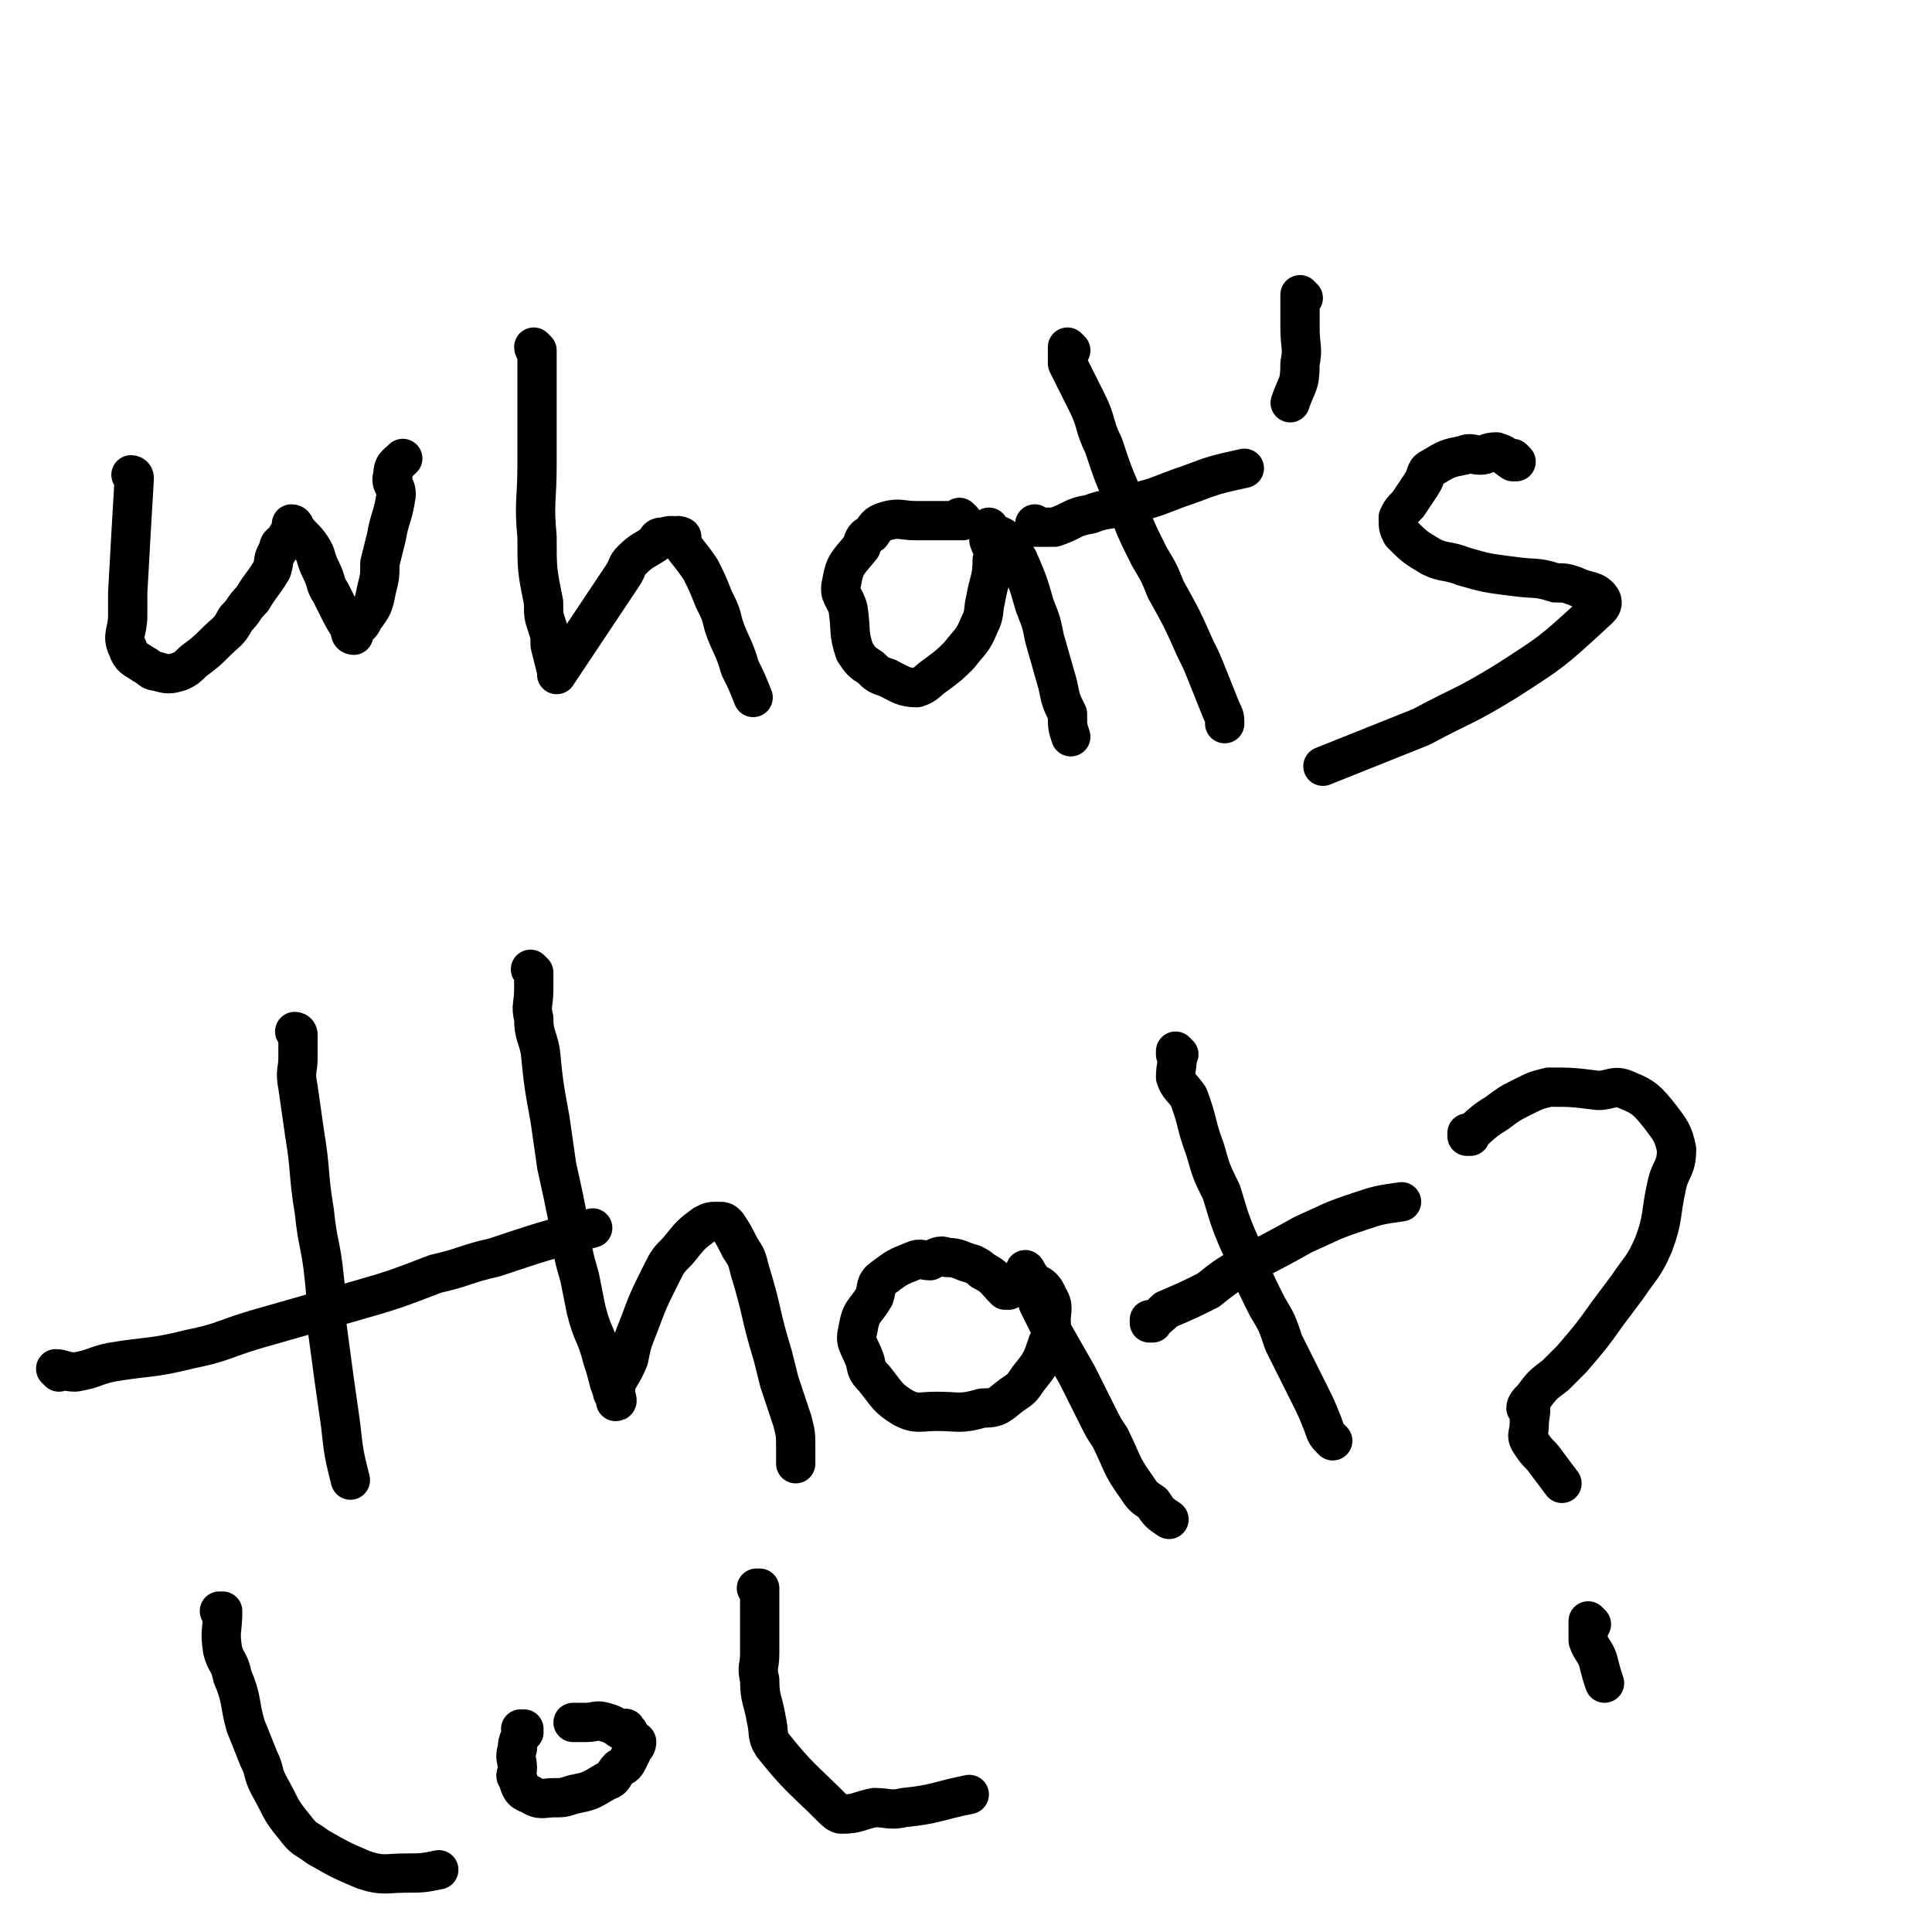 <svg viewBox='0 0 590 590' version='1.1' xmlns='http://www.w3.org/2000/svg' xmlns:xlink='http://www.w3.org/1999/xlink'><g fill='none' stroke='#000000' stroke-width='12' stroke-linecap='round' stroke-linejoin='round'><path d='M41,146c0,0 0,-1 -1,-1 0,0 1,0 1,1 -1,17 -1,17 -2,35 0,3 0,3 0,7 0,5 -2,6 0,10 1,3 2,3 5,5 2,1 2,2 4,2 3,1 4,1 7,0 2,-1 2,-1 4,-3 4,-3 4,-3 7,-6 3,-3 4,-3 6,-7 3,-3 2,-3 5,-6 3,-5 3,-4 6,-9 1,-3 0,-3 2,-6 0,-2 1,-2 2,-3 1,-2 1,-2 3,-4 0,0 0,0 0,0 0,0 0,-1 -1,-1 0,0 1,0 1,1 2,3 3,3 5,6 2,3 1,3 3,7 2,4 1,4 3,7 1,2 1,2 2,4 2,4 2,4 4,7 0,1 0,1 1,2 0,0 0,0 0,0 0,0 -1,0 -1,-1 1,-2 3,-1 4,-4 3,-4 3,-4 4,-9 1,-4 1,-4 1,-8 1,-4 1,-4 2,-8 1,-6 2,-6 3,-13 0,-3 -2,-3 -1,-6 0,-3 1,-3 3,-5 '/><path d='M164,107c0,0 -1,-1 -1,-1 0,0 0,1 1,1 0,0 0,0 0,0 0,0 -1,-1 -1,-1 0,0 0,1 1,1 0,0 0,0 0,0 0,5 0,5 0,11 0,6 0,6 0,13 0,5 0,5 0,11 0,11 -1,11 0,22 0,10 0,10 2,20 0,4 0,4 1,7 1,3 1,3 1,6 1,4 1,4 2,8 0,0 0,0 0,1 0,0 0,0 0,0 10,-15 10,-15 20,-30 2,-3 1,-3 3,-5 3,-3 4,-3 7,-5 1,-2 1,-2 3,-2 2,-1 4,0 5,0 1,0 -2,-1 -1,0 2,4 3,4 7,10 2,4 2,4 4,9 2,4 2,4 3,8 2,6 3,6 5,13 2,4 2,4 4,9 '/><path d='M294,159c0,0 -1,-1 -1,-1 0,0 0,1 1,1 0,0 0,0 0,0 0,0 -1,-1 -1,-1 0,0 0,1 1,1 0,0 0,0 0,0 0,0 -1,-1 -1,-1 0,0 1,1 1,1 -5,0 -5,0 -10,0 -2,0 -2,0 -4,0 -5,0 -5,-1 -9,0 -3,1 -3,1 -5,4 -2,1 -2,1 -3,4 -4,5 -5,5 -6,11 -1,4 1,4 2,8 1,7 0,7 2,13 2,3 2,3 5,5 2,2 2,2 5,3 4,2 5,3 9,3 3,-1 3,-2 6,-4 4,-3 4,-3 7,-6 3,-4 4,-4 6,-9 2,-4 1,-4 2,-8 1,-6 2,-6 2,-12 1,-3 0,-3 -1,-6 0,-2 0,-2 0,-3 0,0 0,0 0,0 1,0 0,-1 0,-1 0,0 0,1 0,1 3,2 4,1 6,4 2,2 1,2 3,5 3,7 3,7 5,14 2,5 2,5 3,10 2,7 2,7 4,14 1,5 1,5 3,9 0,4 0,4 1,7 '/><path d='M327,107c0,0 -1,-1 -1,-1 0,0 0,1 0,1 0,0 0,0 0,0 1,0 0,-1 0,-1 0,0 0,1 0,1 0,0 0,0 0,0 0,2 0,2 0,4 3,6 3,6 6,12 3,6 2,7 5,13 3,9 3,9 7,18 3,8 3,8 7,16 3,5 3,5 5,10 5,9 5,9 9,18 2,4 2,4 4,9 2,5 2,5 4,10 1,2 1,2 1,4 '/><path d='M317,161c0,0 -1,-1 -1,-1 0,0 0,1 0,1 0,0 0,0 0,0 1,0 0,-1 0,-1 0,0 0,1 0,1 3,0 3,0 6,0 6,-2 5,-3 11,-4 5,-2 6,-1 11,-3 10,-2 10,-3 19,-6 8,-3 8,-3 17,-5 '/><path d='M398,91c0,0 -1,-1 -1,-1 0,0 0,1 0,1 0,0 0,0 0,0 1,0 0,-1 0,-1 0,0 0,1 0,1 0,0 0,0 0,0 0,5 0,5 0,9 0,6 1,6 0,11 0,7 -1,6 -3,12 '/><path d='M463,141c0,0 -1,-1 -1,-1 0,0 0,1 0,1 0,0 0,0 0,0 1,0 0,-1 0,-1 0,0 0,1 0,1 0,0 0,0 0,0 -3,-2 -2,-2 -5,-3 -3,0 -3,1 -5,1 -2,0 -3,-1 -5,0 -5,1 -5,1 -10,4 -2,1 -1,2 -3,5 -2,3 -2,3 -4,6 -2,2 -2,2 -3,4 0,3 0,3 1,5 4,4 4,4 9,7 4,2 5,1 10,3 7,2 7,2 15,3 7,1 7,0 13,2 3,0 3,0 6,1 4,2 6,1 8,4 1,2 -1,3 -3,5 -12,11 -12,11 -26,20 -13,8 -13,7 -26,14 -5,2 -5,2 -10,4 -10,4 -10,4 -20,8 '/><path d='M91,316c0,0 0,-1 -1,-1 0,0 1,0 1,1 0,0 0,0 0,0 0,3 0,3 0,7 0,4 -1,4 0,9 1,7 1,7 2,14 2,12 1,12 3,24 1,10 2,10 3,20 1,8 0,8 1,16 2,15 2,15 4,29 1,9 1,9 3,17 '/><path d='M18,419c0,0 0,-1 -1,-1 0,0 1,0 1,1 0,0 0,0 0,0 0,0 -1,-1 -1,-1 2,0 3,1 6,1 6,-1 6,-2 11,-3 12,-2 12,-1 24,-4 10,-2 10,-3 20,-6 14,-4 14,-4 28,-8 14,-4 14,-4 27,-9 9,-2 9,-3 18,-5 15,-5 15,-5 30,-9 '/><path d='M163,297c0,0 -1,-1 -1,-1 0,0 0,0 1,1 0,0 0,0 0,0 0,0 -1,-1 -1,-1 0,0 0,0 1,1 0,0 0,0 0,0 0,2 0,2 0,5 0,5 -1,5 0,9 0,5 1,5 2,10 1,10 1,10 3,21 1,7 1,7 2,14 2,9 2,9 4,19 1,8 1,8 3,15 1,5 1,5 2,10 2,8 3,7 5,15 1,3 1,3 2,7 1,3 2,5 2,6 1,0 0,-1 0,-3 0,0 0,0 0,0 0,1 -1,1 -1,0 2,-5 3,-5 5,-10 1,-5 1,-5 3,-10 3,-8 3,-8 7,-16 2,-4 2,-4 5,-7 4,-5 4,-5 8,-8 2,-1 2,-1 4,-1 2,0 2,0 3,1 2,3 2,3 4,7 2,3 2,3 3,7 4,13 3,13 7,26 1,4 1,4 2,8 2,6 2,6 4,12 1,4 1,4 1,8 0,2 0,2 0,5 '/><path d='M308,394c0,0 -1,-1 -1,-1 0,0 0,0 0,1 0,0 0,0 0,0 1,0 0,-1 0,-1 0,0 0,0 0,1 0,0 0,0 0,0 -3,-3 -3,-4 -7,-6 -1,-1 -1,-1 -3,-2 -4,-1 -4,-2 -8,-2 -2,-1 -3,0 -5,1 -2,0 -3,-1 -5,0 -5,2 -5,2 -9,5 -3,2 -2,3 -3,6 -3,5 -4,4 -5,10 -1,4 0,4 2,9 1,3 0,3 3,6 4,5 4,6 9,9 4,2 5,1 10,1 7,0 7,1 14,-1 5,0 5,-1 9,-4 3,-2 3,-2 5,-5 4,-5 4,-5 6,-11 2,-3 1,-3 1,-7 0,-3 1,-4 -1,-7 -1,-3 -3,-4 -4,-4 0,-1 2,2 1,2 -1,-2 -3,-5 -4,-6 0,-1 1,1 1,2 0,0 0,0 0,0 2,4 2,4 3,8 2,4 2,4 4,8 4,7 4,7 8,14 3,6 3,6 6,12 2,4 2,4 4,7 4,8 3,8 8,15 2,3 2,3 5,5 2,3 2,3 5,5 '/><path d='M360,322c0,0 -1,-1 -1,-1 0,0 0,0 0,1 0,0 0,0 0,0 1,0 0,-1 0,-1 0,0 0,0 0,1 1,3 0,3 0,7 1,3 2,3 4,6 3,8 2,8 5,16 2,7 2,7 5,13 3,10 3,10 7,19 3,8 3,8 7,16 3,5 3,5 5,11 4,8 4,8 8,16 2,4 2,4 4,9 1,3 1,3 3,5 '/><path d='M352,404c0,0 -1,-1 -1,-1 0,0 0,0 0,1 0,0 0,0 0,0 1,0 0,-1 0,-1 0,0 0,1 0,1 3,-2 3,-2 5,-4 7,-3 7,-3 13,-6 5,-4 5,-4 10,-7 10,-5 10,-5 19,-10 9,-4 8,-4 17,-7 6,-2 6,-2 13,-3 '/><path d='M449,347c0,0 -1,-1 -1,-1 0,0 0,0 0,1 0,0 0,0 0,0 1,0 0,-1 0,-1 0,0 0,1 0,1 4,-3 4,-4 9,-7 4,-3 4,-3 8,-5 4,-2 4,-2 8,-3 7,0 7,0 15,1 4,0 5,-2 9,0 5,2 6,3 10,8 3,4 4,5 5,10 0,6 -2,6 -3,11 -2,9 -1,10 -4,18 -3,7 -4,7 -8,13 -3,4 -3,4 -6,8 -5,7 -5,7 -11,14 -2,2 -2,2 -5,5 -4,3 -4,3 -7,7 -1,1 -2,2 -2,3 0,0 1,-2 1,-2 1,3 0,4 0,7 0,3 -1,3 0,5 2,3 2,3 4,5 3,4 3,4 6,8 '/><path d='M486,496c0,0 -1,-1 -1,-1 0,0 0,0 0,0 0,0 0,0 0,0 1,1 0,0 0,0 0,0 0,0 0,0 0,0 0,0 0,0 0,3 0,3 0,6 1,3 2,3 3,6 1,4 1,4 2,7 '/><path d='M68,493c0,0 0,-1 -1,-1 0,0 1,0 1,0 0,0 0,0 0,0 0,1 0,0 -1,0 0,0 1,0 1,0 0,0 0,0 0,0 0,6 -1,6 0,12 1,4 2,3 3,8 3,7 2,8 4,15 2,5 2,5 4,10 2,4 1,4 3,8 4,7 3,7 8,13 3,4 3,3 7,6 7,4 7,4 14,7 6,2 7,1 13,1 5,0 5,0 10,-1 '/><path d='M160,529c0,0 -1,-1 -1,-1 0,0 0,0 1,0 0,0 0,0 0,0 0,1 -1,0 -1,0 0,0 0,0 1,0 0,0 0,0 0,0 0,1 -1,0 -1,0 0,0 0,0 1,0 0,0 0,0 0,0 -1,3 -2,3 -2,6 -1,3 0,3 0,6 0,2 -1,2 0,3 1,3 1,4 4,5 3,2 4,1 7,1 3,0 3,0 6,-1 5,-1 5,-1 10,-4 3,-1 2,-2 4,-4 2,-1 2,-1 3,-3 1,-2 2,-4 2,-5 1,-1 0,2 0,1 -2,-1 -2,-4 -3,-5 0,-1 1,2 1,1 -3,0 -3,-2 -7,-3 -3,-1 -3,0 -6,0 -2,0 -2,0 -4,0 '/><path d='M232,486c0,0 -1,-1 -1,-1 0,0 0,0 1,0 0,0 0,0 0,0 0,1 -1,0 -1,0 0,0 0,0 1,0 0,0 0,0 0,0 0,1 -1,0 -1,0 0,0 1,0 1,0 0,5 0,5 0,10 0,5 0,5 0,10 0,4 -1,4 0,8 0,6 1,6 2,12 1,4 0,5 2,8 8,10 9,10 18,19 1,1 2,2 3,2 5,0 5,-1 10,-2 4,0 5,1 9,0 10,-1 10,-2 20,-4 '/></g>
</svg>